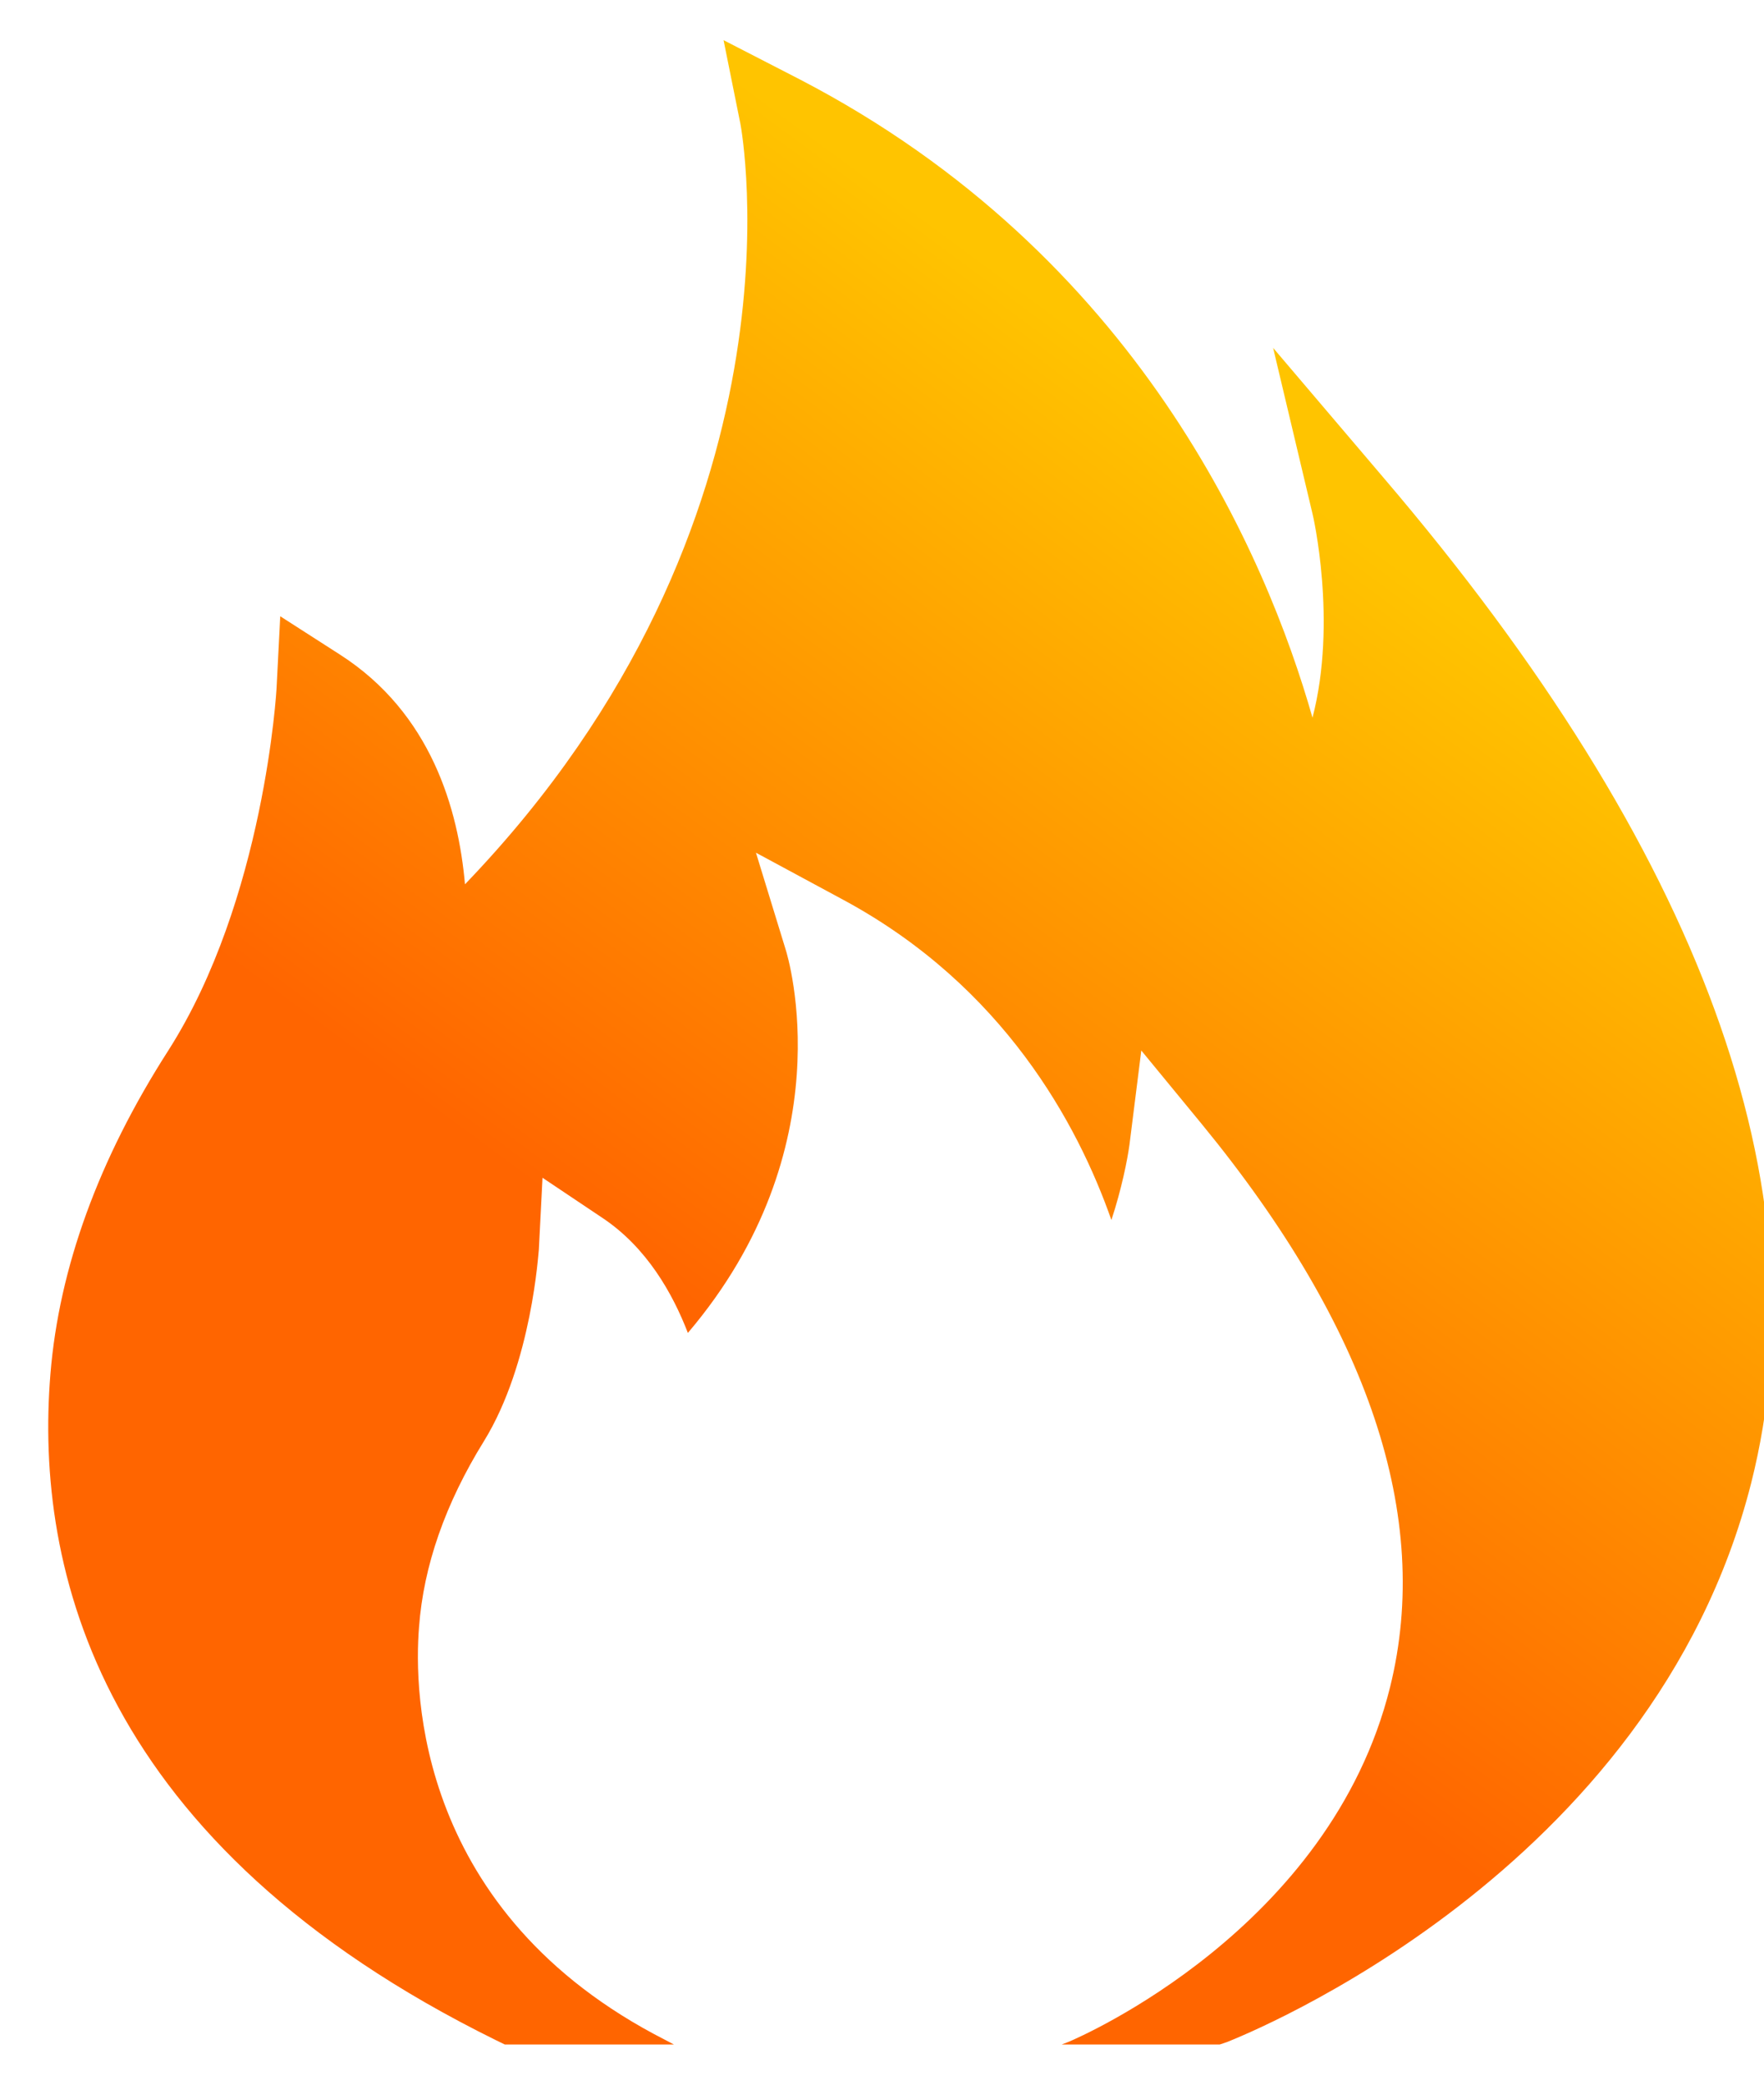 <svg xmlns="http://www.w3.org/2000/svg" width="22" height="26" viewBox="0 0 22 26"><defs><linearGradient id="5x6ma" x1="16.94" x2="9.43" y1="6.66" y2="16.85" gradientUnits="userSpaceOnUse"><stop offset="0" stop-color="#ffc400"/><stop offset="1" stop-color="#ff6500"/></linearGradient></defs><g><g><path fill="url(#5x6ma)" d="M17.254 5.957l-1.376-1.618.491 2.068c.005.015.312 1.346 0 2.544-.579-2.032-2.176-5.769-6.393-7.96l-.952-.49.21 1.043c.01.051.926 4.95-3.435 9.485-.082-.932-.42-2.135-1.561-2.866l-.743-.477-.045.881c0 .026-.149 2.652-1.351 4.535-.87 1.356-1.362 2.713-1.47 4.033-.2 2.442.605 5.871 5.56 8.312l.107.052h2.109l-.108-.057c-3.102-1.58-3.137-4.34-3.071-5.149.056-.762.327-1.54.809-2.318.603-.978.68-2.375.685-2.386l.046-.9.748.501c.553.369.875.942 1.065 1.434 1.96-2.304 1.254-4.679 1.218-4.786l-.369-1.203 1.101.594c1.986 1.075 2.912 2.789 3.332 3.987.128-.389.2-.753.225-.937l.148-1.177.753.916c2.083 2.539 2.876 4.898 2.35 7.022-.748 3.02-3.87 4.366-4.003 4.423l-.093.036h1.971l.092-.031c.215-.087 5.303-2.104 6.536-6.971.927-3.67-.614-7.888-4.586-12.54z"/></g></g></svg>